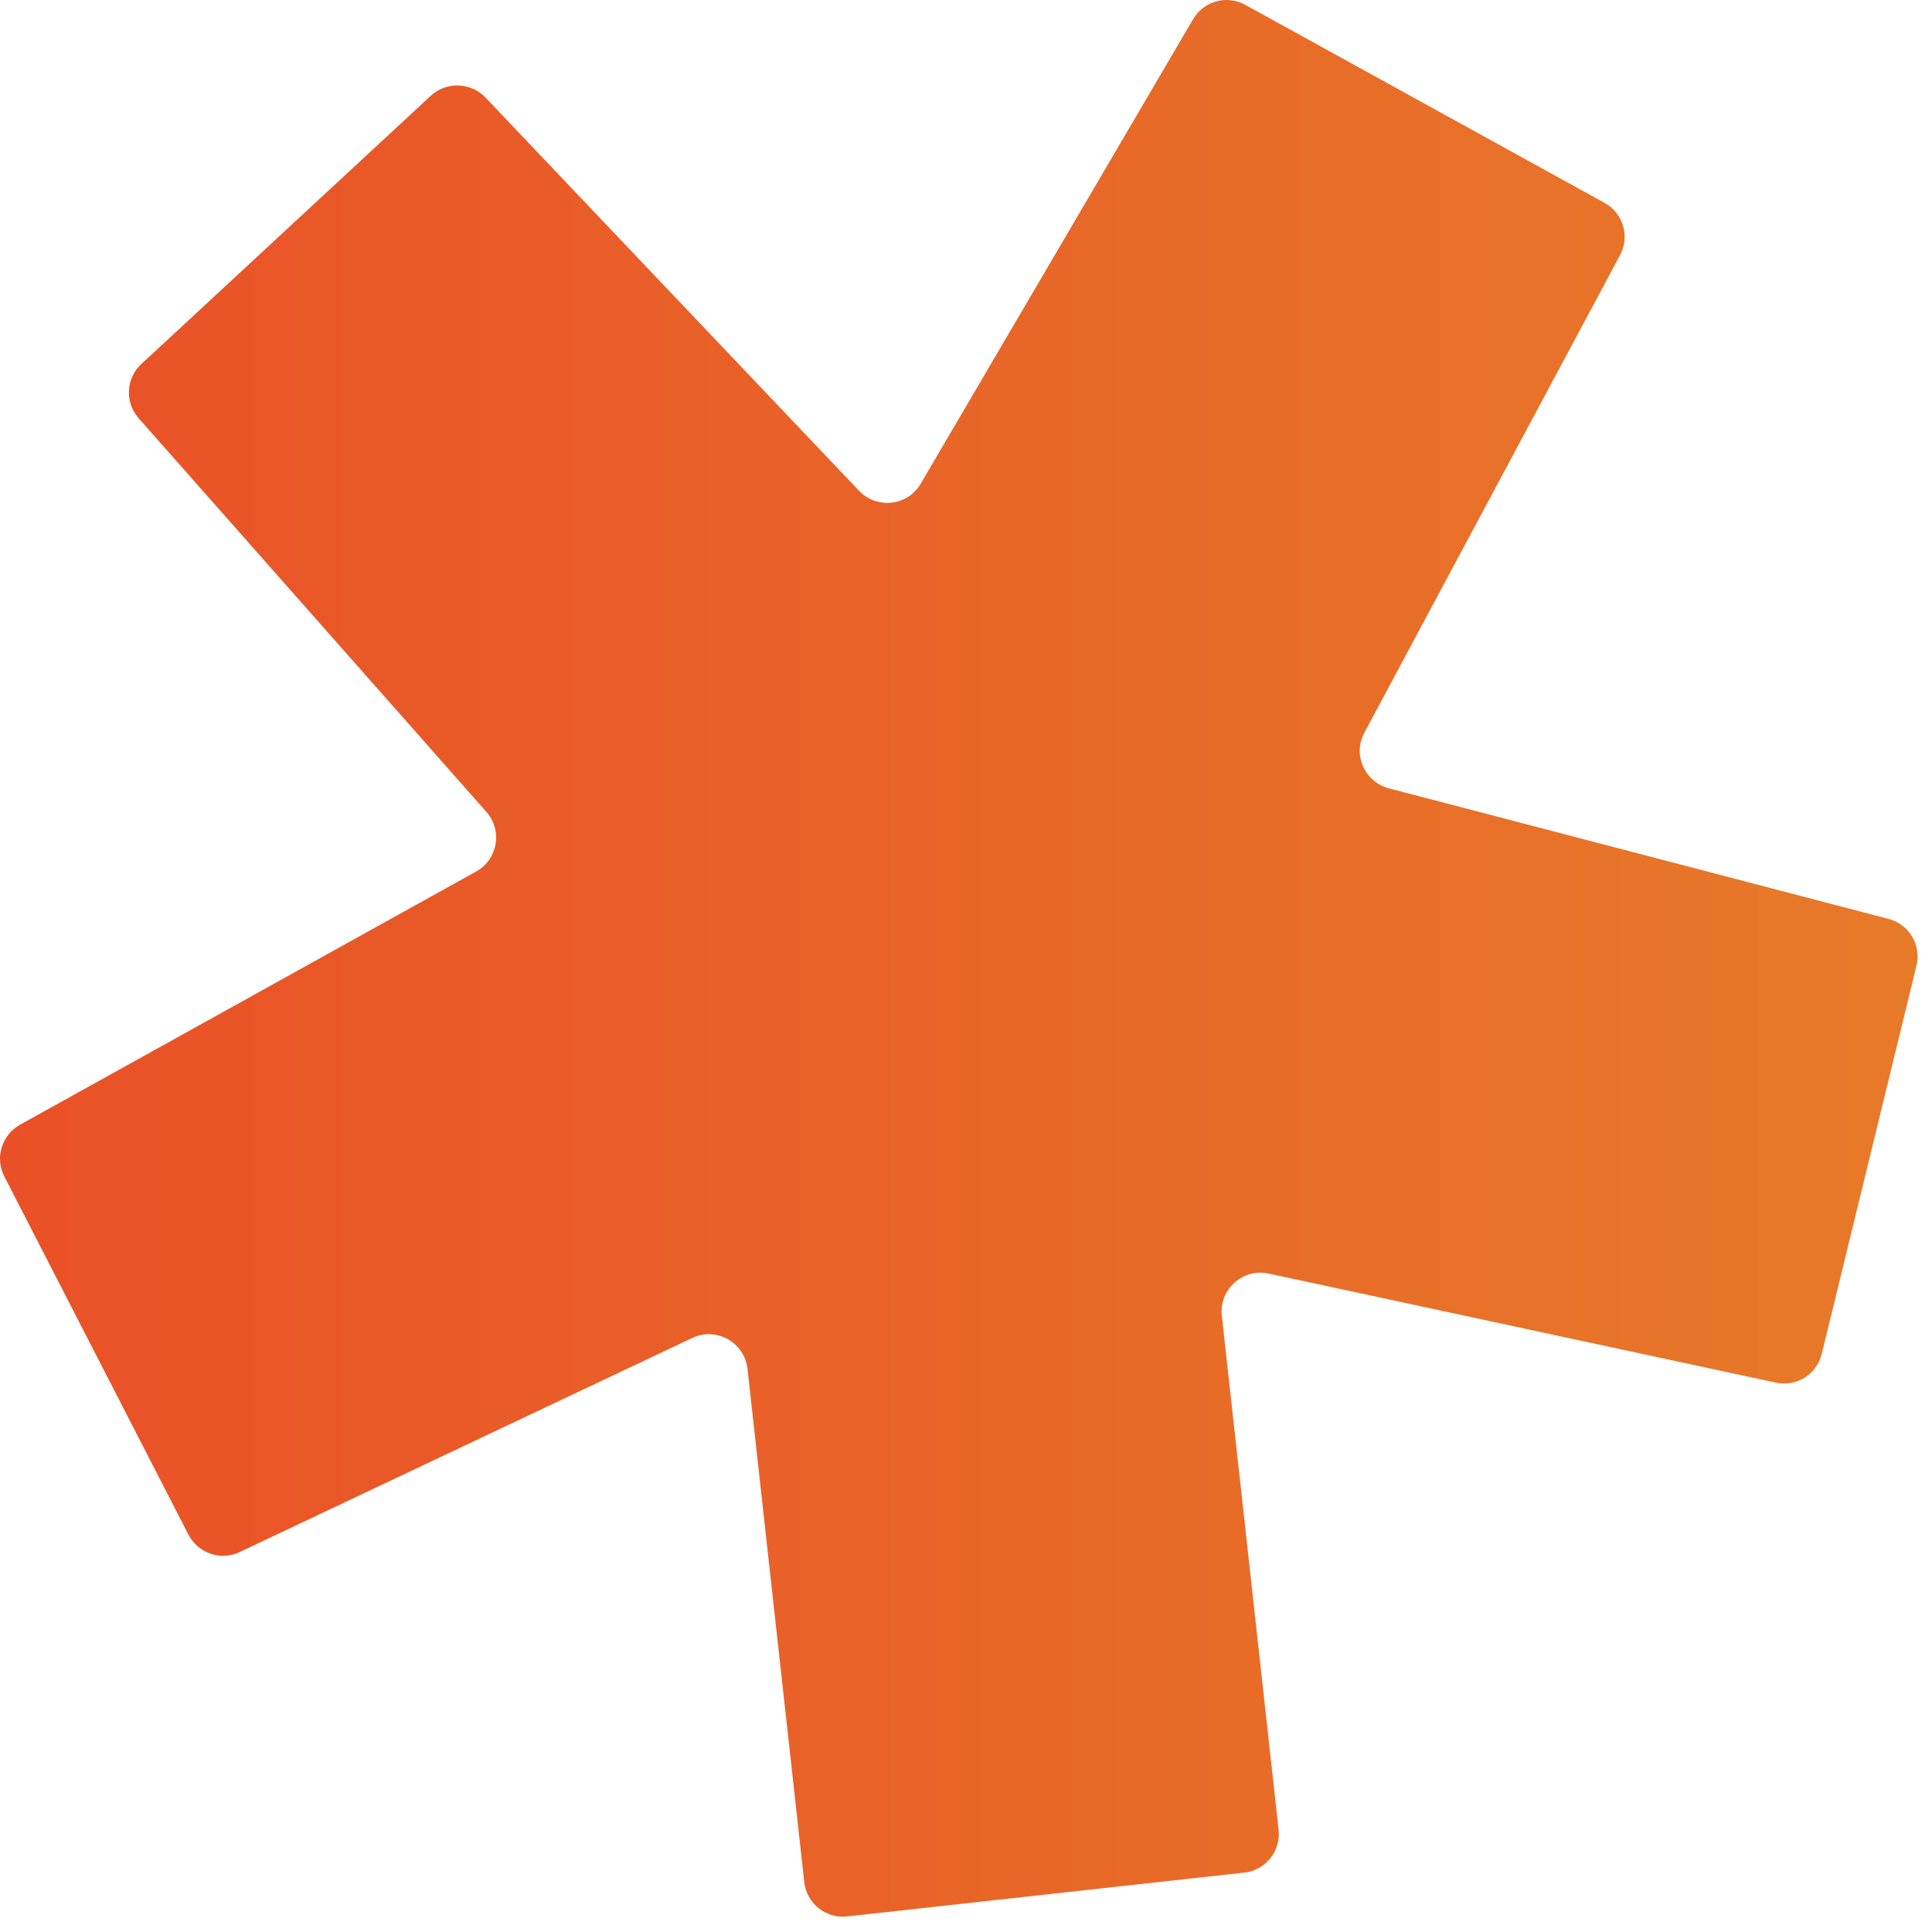 <svg width="102" height="102" viewBox="0 0 102 102" fill="none" xmlns="http://www.w3.org/2000/svg">
<path d="M9.949 81.024C10.462 82.002 11.657 82.422 12.651 81.94L36.545 70.638C37.819 70.032 39.309 70.87 39.464 72.268L42.461 99.361C42.585 100.494 43.594 101.301 44.727 101.177L65.688 98.864C66.821 98.739 67.628 97.73 67.504 96.597L64.507 69.473C64.352 68.076 65.61 66.942 66.976 67.237L93.758 72.997C94.845 73.23 95.916 72.563 96.18 71.476L101.18 50.982C101.444 49.895 100.792 48.792 99.705 48.513L73.326 41.62C72.038 41.278 71.401 39.834 72.038 38.67L85.53 13.471C86.058 12.477 85.7 11.251 84.707 10.707L65.75 0.258C64.772 -0.285 63.545 0.057 62.986 1.019L48.609 25.535C47.926 26.715 46.296 26.901 45.349 25.907L25.631 5.149C24.854 4.342 23.566 4.295 22.743 5.056L7.465 19.216C6.642 19.976 6.58 21.25 7.326 22.088L25.677 42.862C26.547 43.84 26.283 45.377 25.134 46.013L1.053 59.381C0.09 59.925 -0.282 61.136 0.23 62.114L9.949 81.024Z" fill="url(#paint0_linear_7_364)"/>
<defs>
<linearGradient id="paint0_linear_7_364" x1="0" y1="50.595" x2="101.238" y2="50.595" gradientUnits="userSpaceOnUse">
<stop stop-color="#EA5027"/>
<stop offset="1" stop-color="#E77A29"/>
</linearGradient>
</defs>
</svg>
